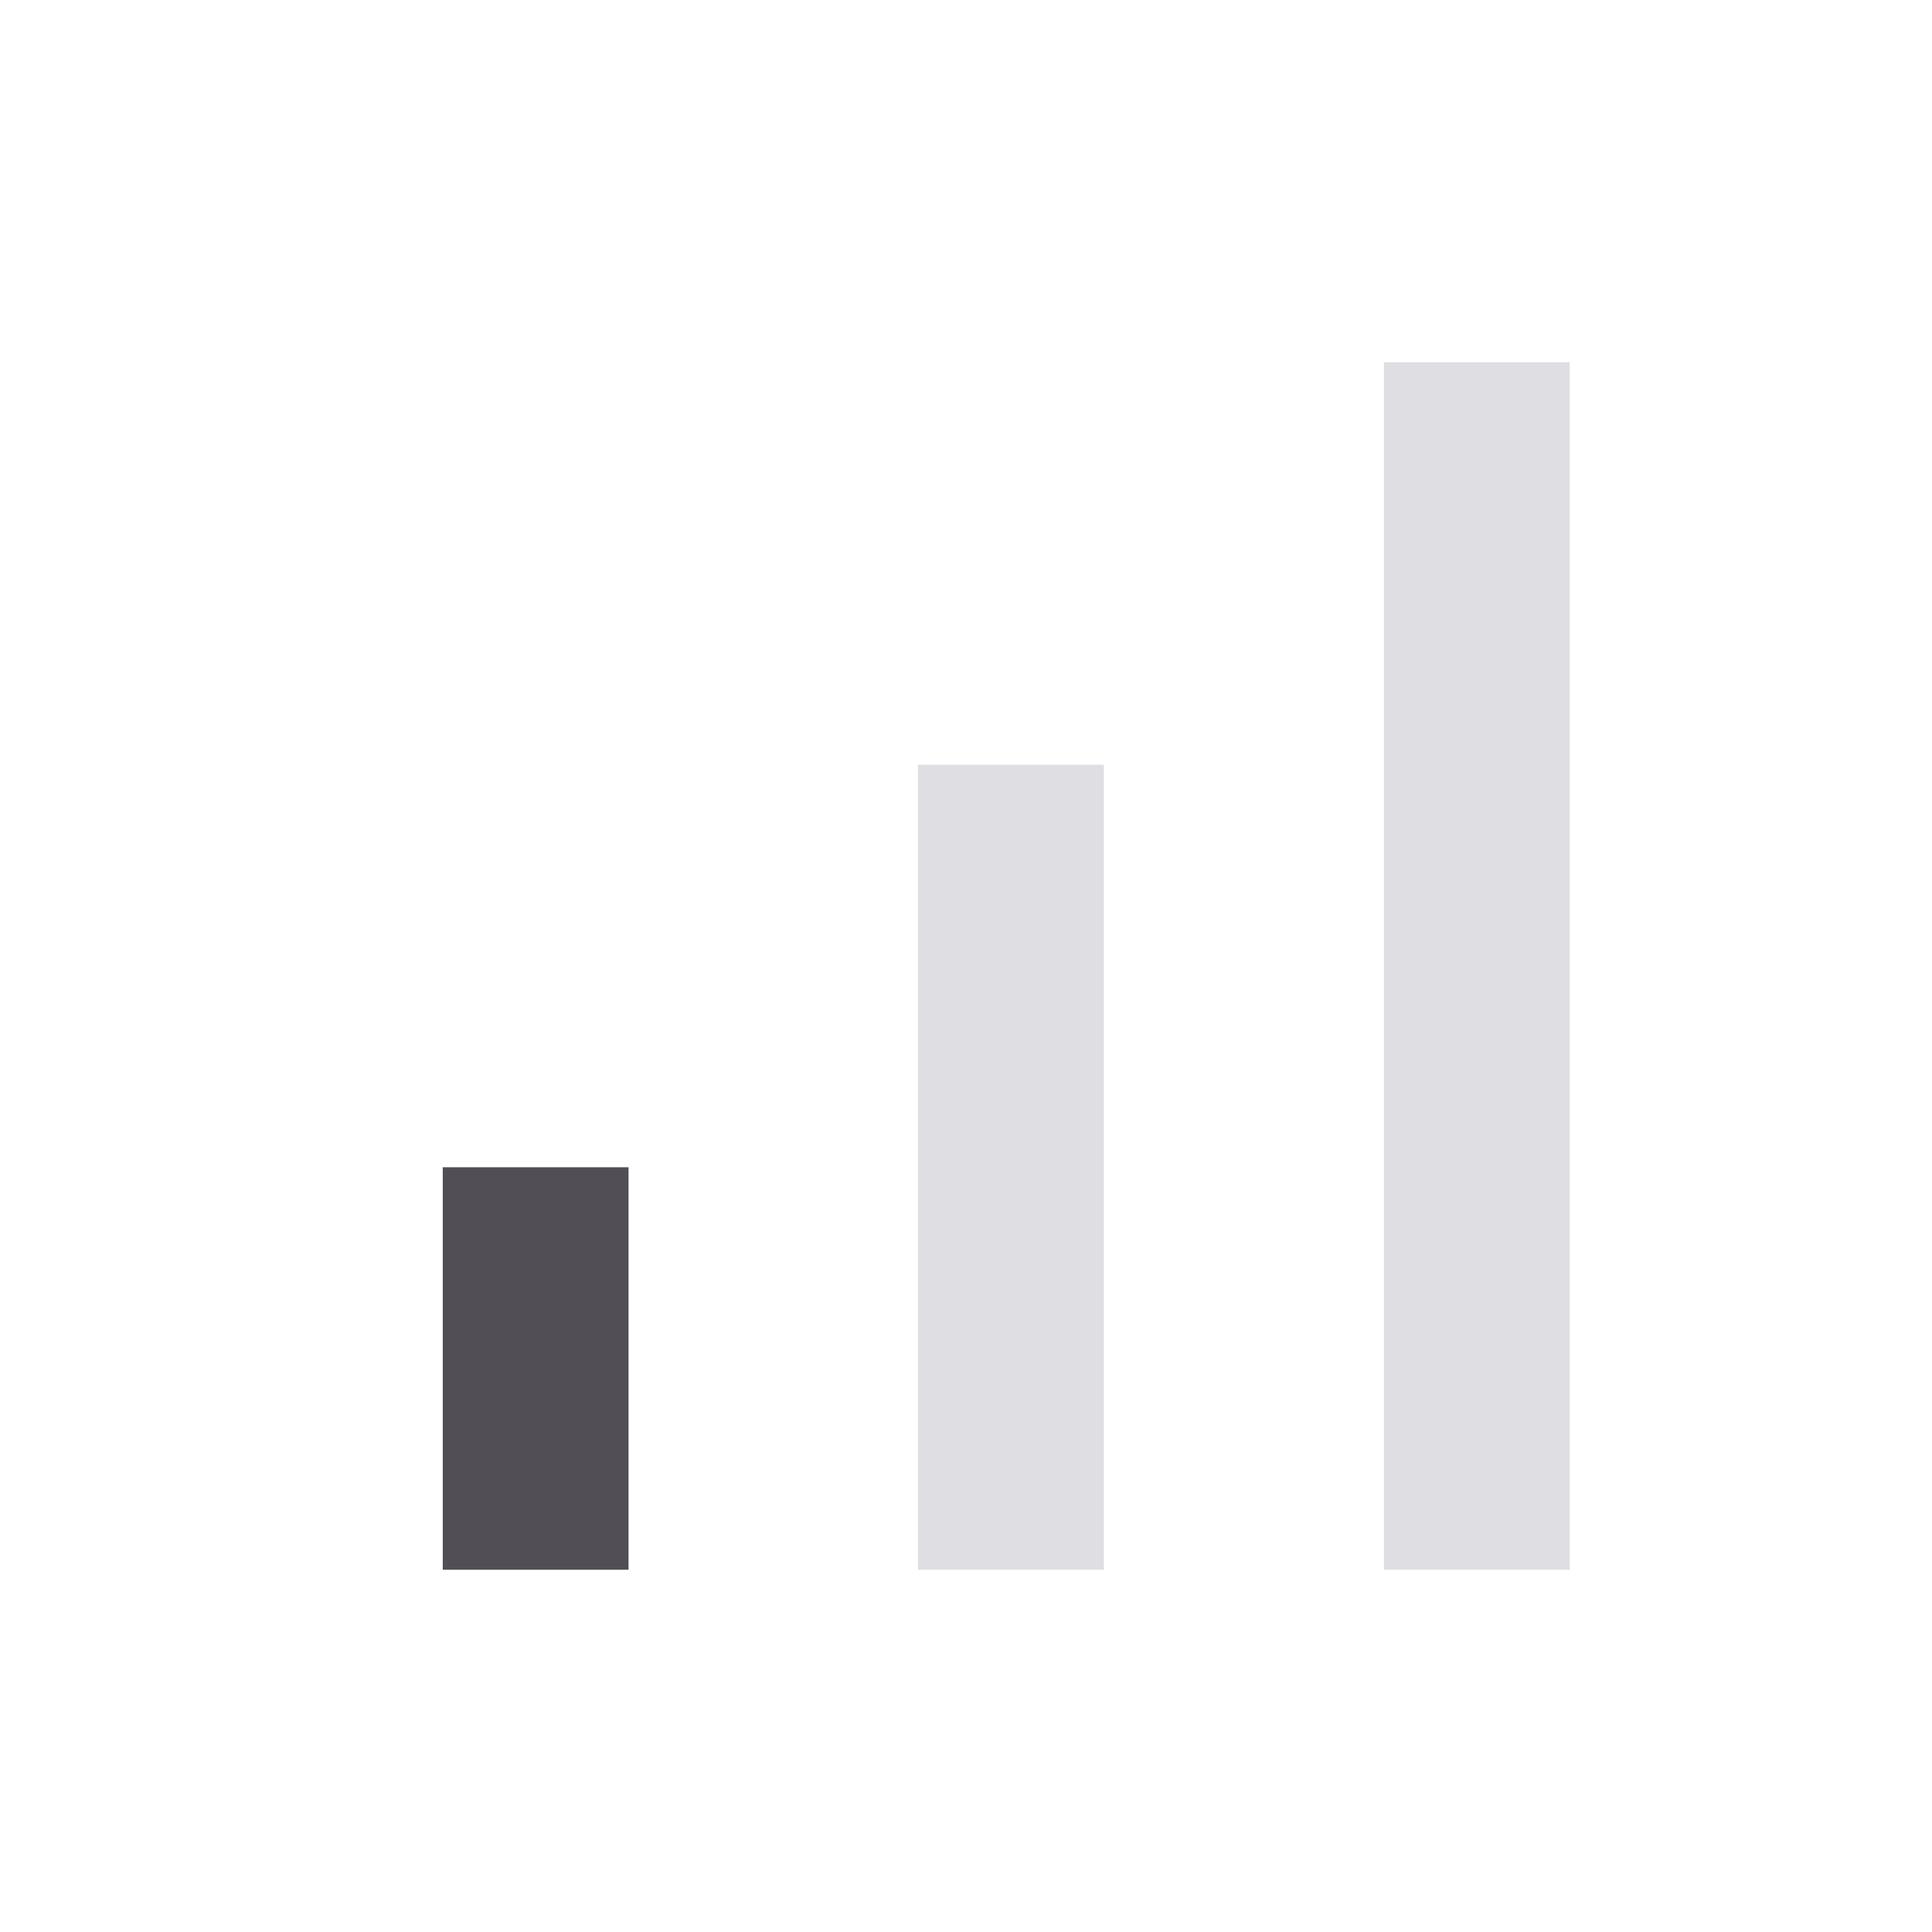 <svg width="24" height="24" viewBox="0 0 24 24" fill="none" xmlns="http://www.w3.org/2000/svg">
<path d="M5.5 14.5V19.5H7.808V14.5H5.5Z" fill="#524E56"/>
<path d="M11.404 9.5V19.5H13.712V9.5H11.404Z" fill="#DEDEE3"/>
<path d="M17.192 4.5V19.5H19.5V4.5H17.192Z" fill="#DEDEE3"/>
</svg>
